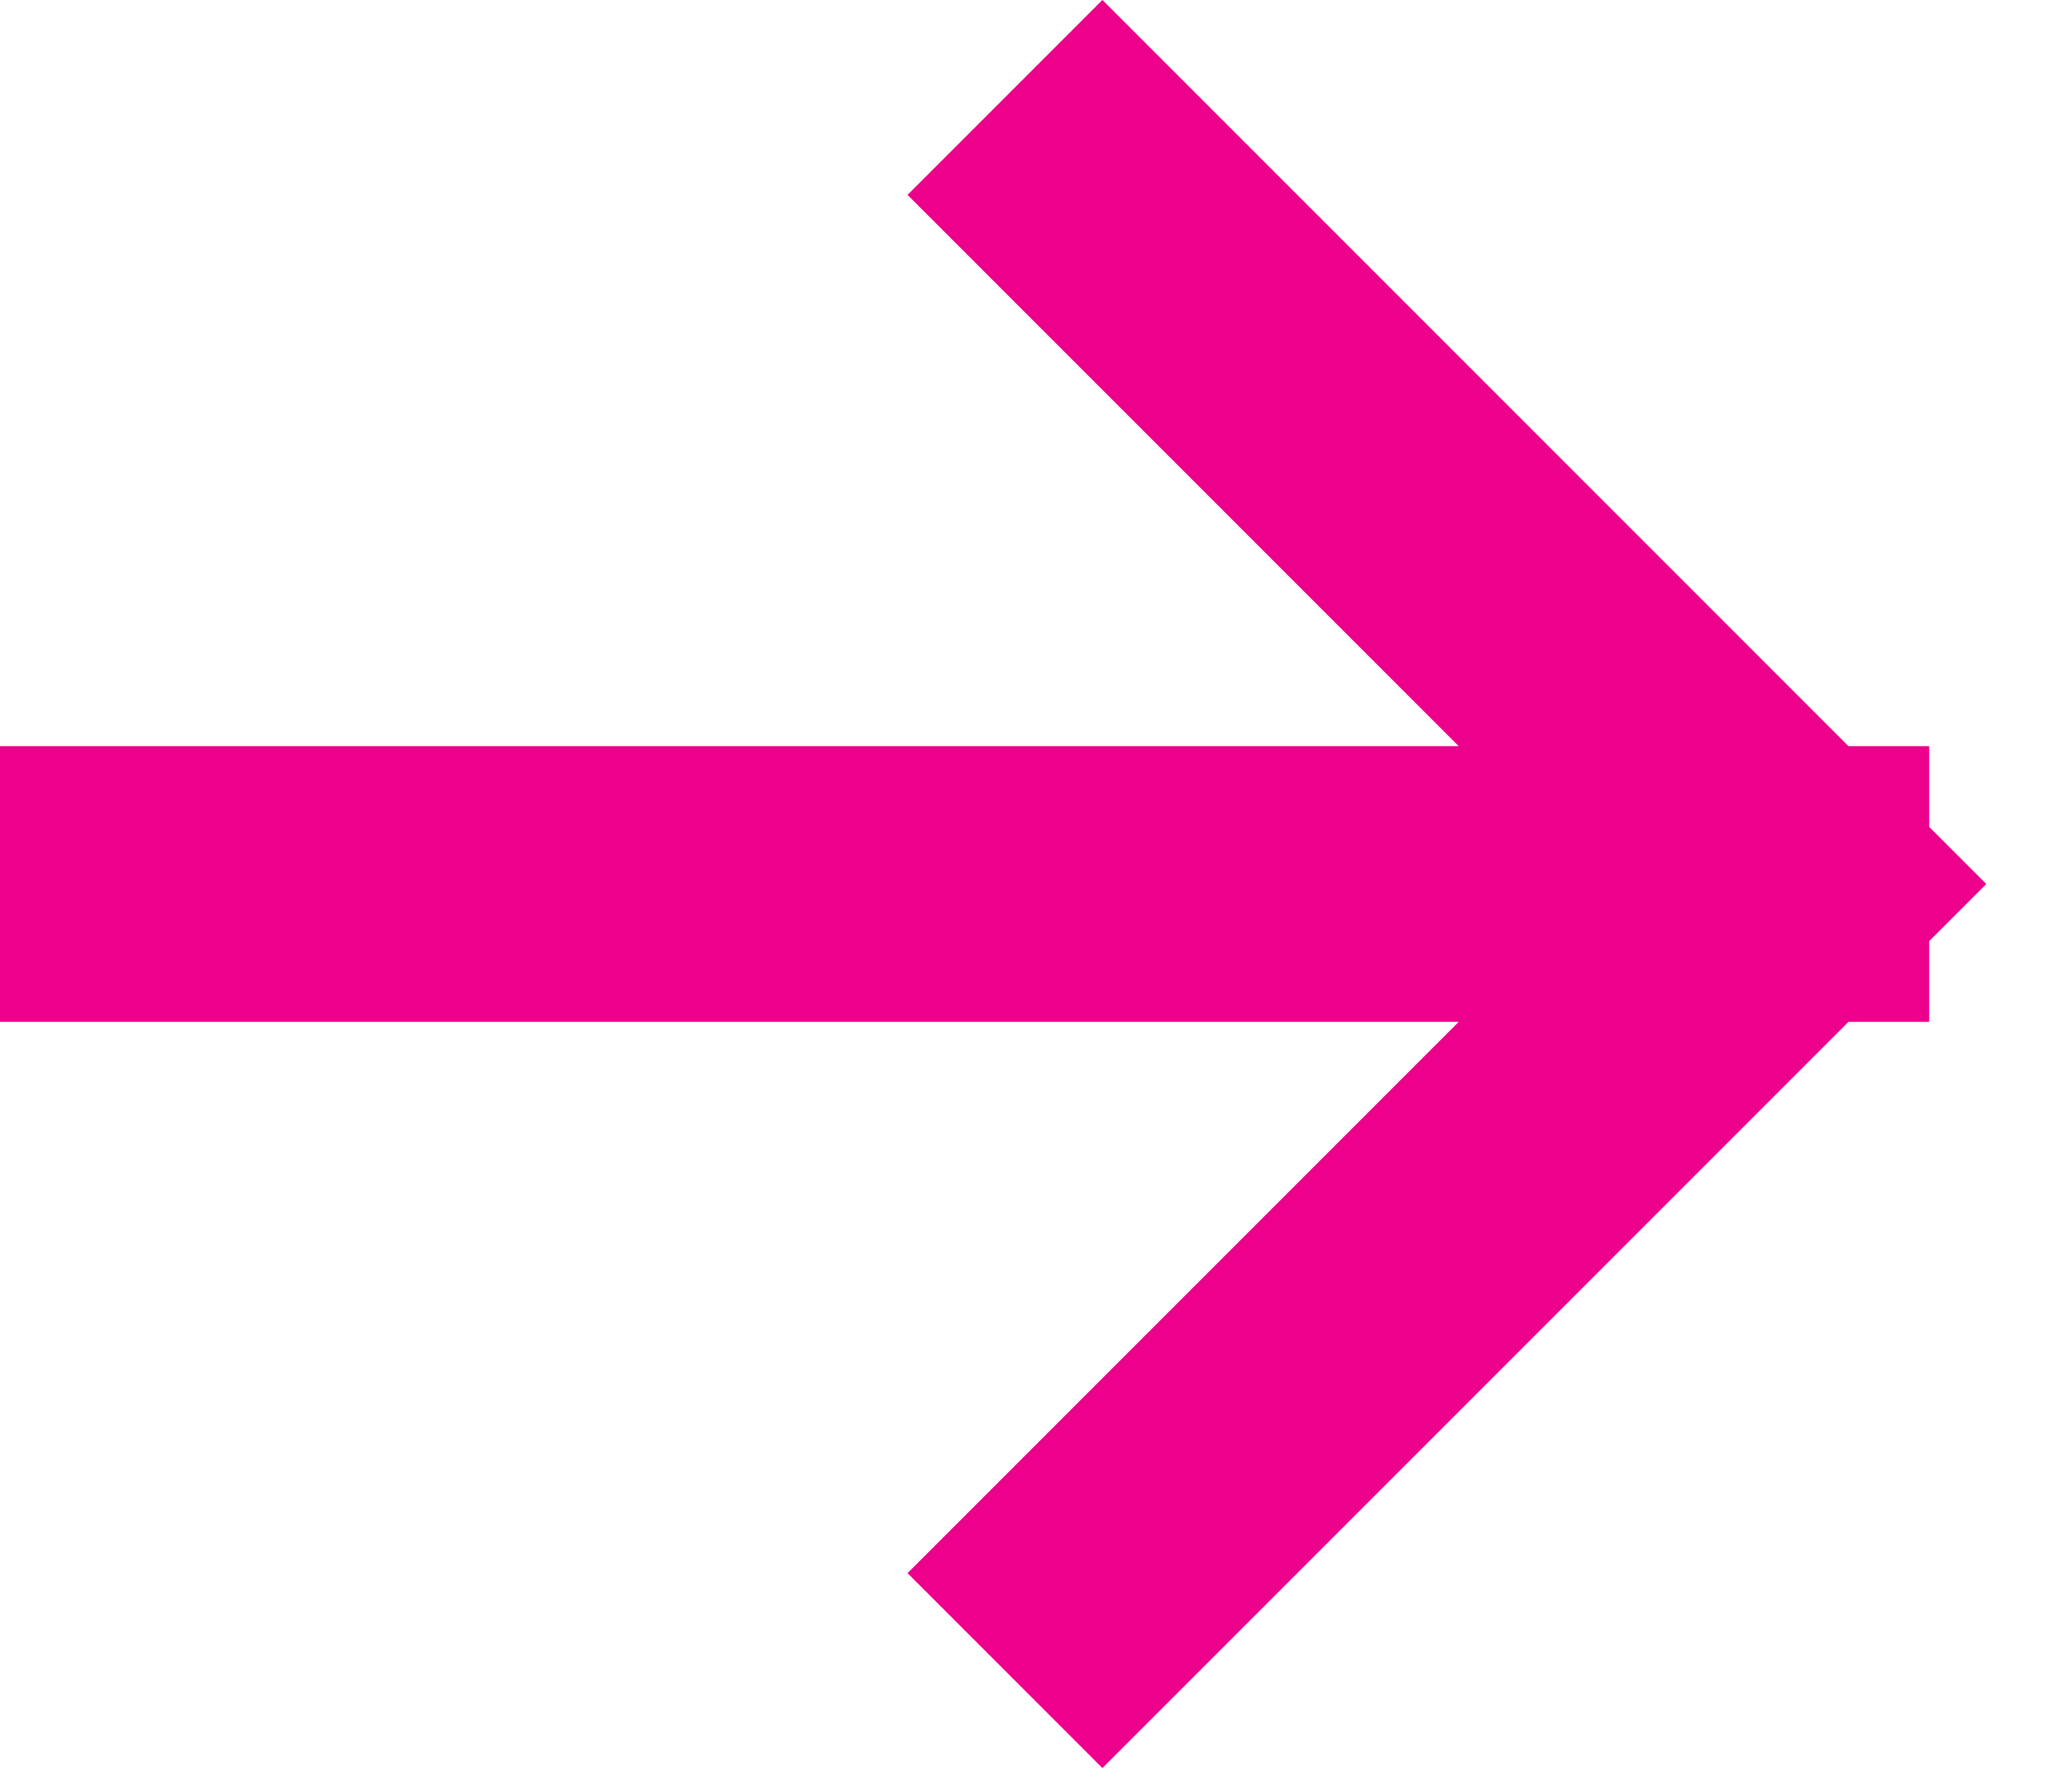 <svg width="15" height="13" viewBox="0 0 15 13" fill="none" xmlns="http://www.w3.org/2000/svg">
<path d="M8 1.414L13 6.414M13 6.414L8 11.414M13 6.414L1 6.414" stroke="#EC008C" stroke-width="2" stroke-linecap="square"/>
</svg>

